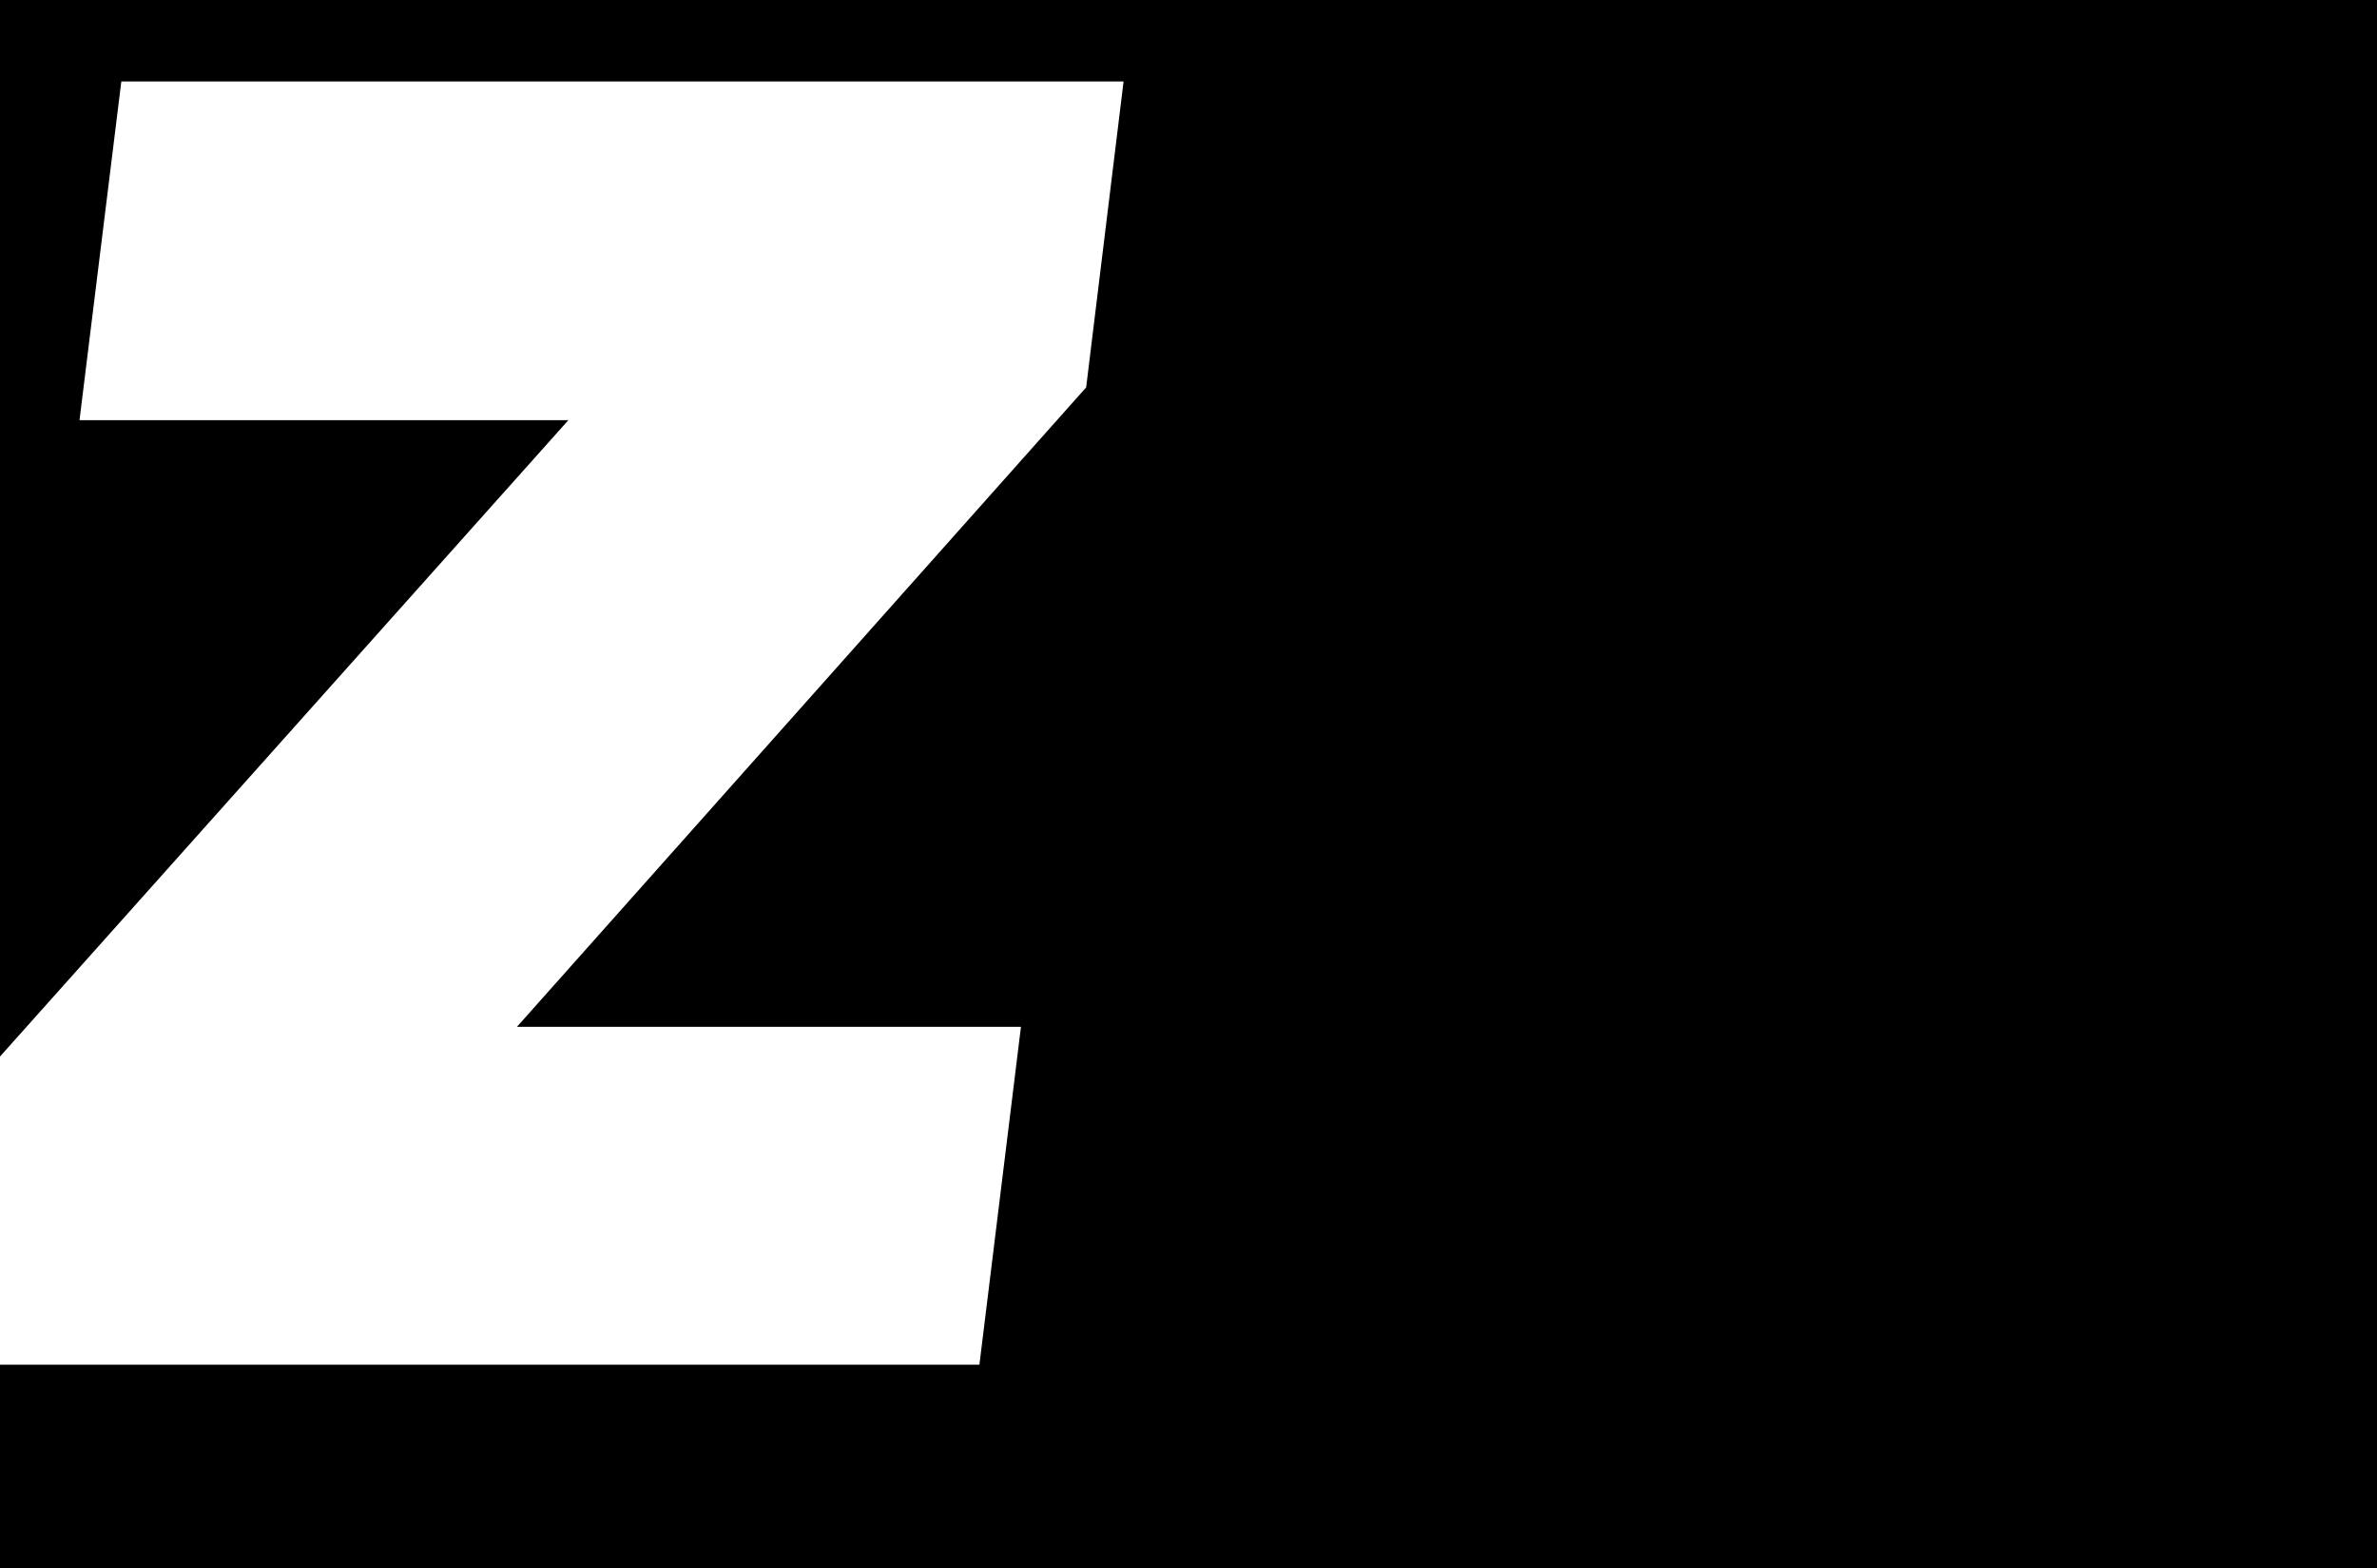 <?xml version="1.0" encoding="utf-8"?>
<!-- Generator: Adobe Illustrator 22.0.0, SVG Export Plug-In . SVG Version: 6.00 Build 0)  -->
<svg version="1.1" id="Layer_1" xmlns="http://www.w3.org/2000/svg" xmlns:xlink="http://www.w3.org/1999/xlink" x="0px" y="0px"
	 viewBox="0 40 864 570" style="enable-background:new 0 0 866 786;" xml:space="preserve">
<g>
	<polygon points="0,0 0,424 206.6,192.7 28.9,192.7 44.1,69.6 408.4,69.6 394.8,180.8 187.9,413.2 371.1,413.2 356,536 0,536 0,786 
		866,786 866,0 	"/>
</g>
</svg>
